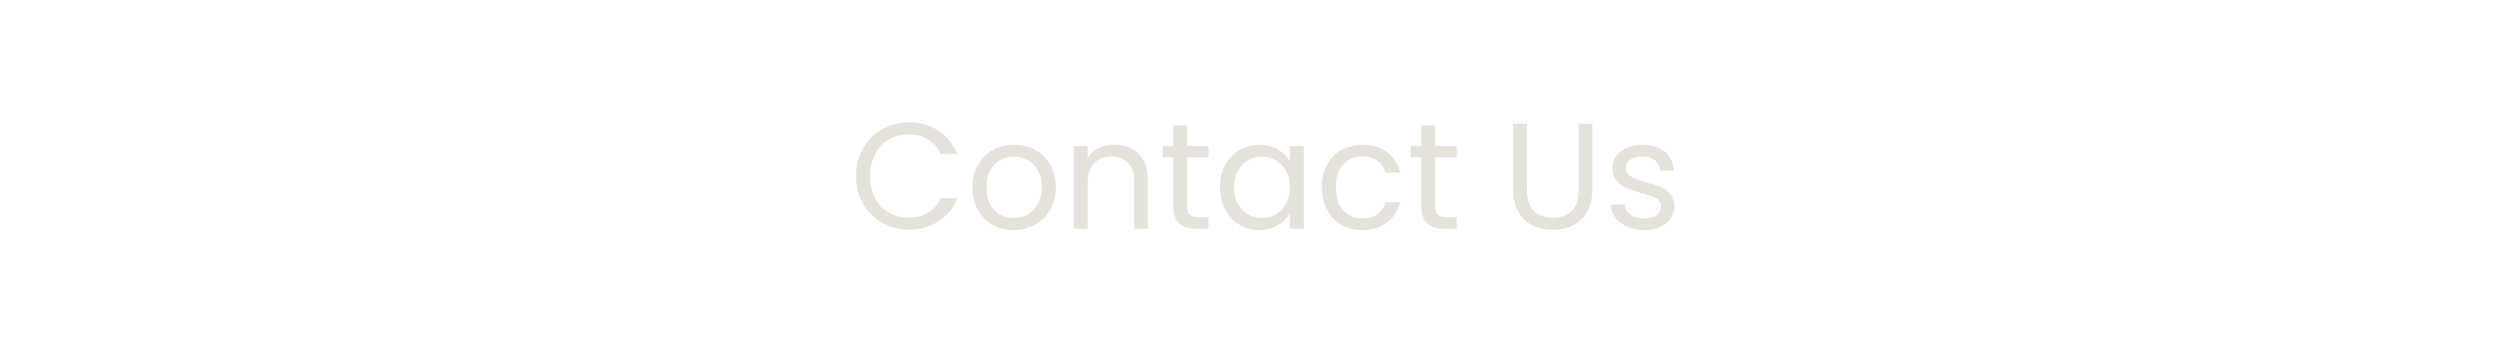 <?xml version="1.0" encoding="UTF-8"?>
<svg id="_圖層_1" data-name="圖層_1" xmlns="http://www.w3.org/2000/svg" viewBox="0 0 1125 160">
  <defs>
    <style>
      .cls-1 {
        fill: #e4e2da;
      }
    </style>
  </defs>
  <path class="cls-1" d="M388.35,66.82c2.08-3.68,4.91-6.56,8.51-8.64,3.59-2.08,7.58-3.12,11.97-3.12,5.15,0,9.65,1.24,13.49,3.73,3.84,2.49,6.64,6.01,8.41,10.58h-7.39c-1.31-2.85-3.2-5.04-5.66-6.58-2.46-1.54-5.41-2.3-8.85-2.3s-6.26.77-8.88,2.3c-2.62,1.54-4.68,3.72-6.17,6.54-1.49,2.83-2.24,6.13-2.24,9.93s.75,7.04,2.24,9.86c1.49,2.83,3.55,5.01,6.17,6.54,2.62,1.54,5.58,2.3,8.88,2.3s6.38-.76,8.85-2.27c2.46-1.51,4.35-3.69,5.66-6.54h7.39c-1.76,4.52-4.57,8.01-8.41,10.47-3.84,2.46-8.34,3.7-13.49,3.7-4.38,0-8.37-1.03-11.97-3.08-3.59-2.06-6.43-4.92-8.51-8.58-2.08-3.66-3.12-7.8-3.12-12.41s1.04-8.76,3.12-12.44Z"/>
  <path class="cls-1" d="M446.62,101.15c-2.83-1.58-5.04-3.83-6.64-6.75-1.6-2.92-2.41-6.29-2.41-10.13s.82-7.15,2.47-10.07c1.65-2.92,3.9-5.15,6.75-6.71,2.85-1.56,6.03-2.34,9.56-2.34s6.71.78,9.56,2.34c2.85,1.56,5.1,3.79,6.75,6.68,1.65,2.89,2.47,6.26,2.47,10.1s-.85,7.22-2.54,10.13-3.99,5.16-6.88,6.75c-2.89,1.58-6.1,2.37-9.63,2.37s-6.63-.79-9.46-2.37ZM462.31,96.54c1.94-1.04,3.51-2.6,4.71-4.68,1.2-2.08,1.8-4.61,1.8-7.59s-.59-5.51-1.76-7.59c-1.18-2.08-2.71-3.63-4.61-4.64-1.9-1.02-3.96-1.53-6.17-1.53s-4.33.51-6.2,1.53c-1.88,1.02-3.38,2.57-4.51,4.64-1.13,2.08-1.69,4.61-1.69,7.59s.55,5.58,1.66,7.66c1.11,2.08,2.59,3.63,4.44,4.64,1.85,1.02,3.89,1.53,6.1,1.53s4.29-.52,6.24-1.56Z"/>
  <path class="cls-1" d="M512.34,69.19c2.8,2.74,4.2,6.68,4.2,11.83v21.9h-6.1v-21.02c0-3.71-.93-6.54-2.78-8.51-1.85-1.97-4.38-2.95-7.59-2.95s-5.84,1.02-7.76,3.05c-1.92,2.03-2.88,4.99-2.88,8.88v20.54h-6.17v-37.15h6.17v5.29c1.22-1.9,2.88-3.37,4.98-4.41,2.1-1.04,4.42-1.56,6.95-1.56,4.52,0,8.18,1.37,10.98,4.1Z"/>
  <path class="cls-1" d="M534.17,70.85v21.9c0,1.81.38,3.08,1.15,3.83.77.75,2.1,1.12,4,1.12h4.54v5.22h-5.56c-3.44,0-6.01-.79-7.73-2.37-1.72-1.58-2.58-4.18-2.58-7.8v-21.9h-4.81v-5.08h4.81v-9.35h6.17v9.35h9.69v5.08h-9.69Z"/>
  <path class="cls-1" d="M551.32,74.21c1.54-2.87,3.65-5.09,6.34-6.68,2.69-1.58,5.68-2.37,8.98-2.37s6.08.7,8.47,2.1c2.4,1.4,4.18,3.16,5.36,5.29v-6.78h6.24v37.15h-6.24v-6.92c-1.22,2.17-3.04,3.97-5.46,5.39-2.42,1.42-5.23,2.14-8.44,2.14s-6.28-.81-8.95-2.44c-2.67-1.63-4.77-3.91-6.3-6.85-1.54-2.94-2.31-6.28-2.31-10.03s.77-7.13,2.31-10ZM578.78,76.95c-1.13-2.08-2.66-3.67-4.58-4.78-1.92-1.11-4.03-1.66-6.34-1.66s-4.41.54-6.31,1.63c-1.9,1.08-3.41,2.67-4.54,4.75-1.13,2.08-1.69,4.52-1.69,7.32s.56,5.32,1.69,7.42c1.13,2.1,2.64,3.71,4.54,4.81,1.9,1.11,4,1.66,6.31,1.66s4.42-.55,6.34-1.66c1.92-1.11,3.45-2.71,4.58-4.81,1.13-2.1,1.69-4.55,1.69-7.36s-.57-5.24-1.69-7.32Z"/>
  <path class="cls-1" d="M597.15,74.21c1.54-2.87,3.67-5.09,6.41-6.68,2.73-1.58,5.86-2.37,9.39-2.37,4.56,0,8.33,1.11,11.29,3.32,2.96,2.21,4.92,5.29,5.86,9.22h-6.64c-.63-2.26-1.86-4.04-3.69-5.36-1.83-1.31-4.1-1.97-6.81-1.97-3.53,0-6.37,1.21-8.54,3.63-2.17,2.42-3.25,5.84-3.25,10.27s1.08,7.93,3.25,10.37c2.17,2.44,5.02,3.66,8.54,3.66,2.71,0,4.97-.63,6.78-1.9,1.81-1.26,3.05-3.07,3.73-5.42h6.64c-1,3.8-2.98,6.84-5.97,9.12-2.98,2.28-6.71,3.42-11.19,3.42-3.53,0-6.66-.79-9.39-2.37-2.73-1.58-4.87-3.82-6.41-6.71-1.54-2.89-2.3-6.28-2.3-10.17s.77-7.2,2.3-10.07Z"/>
  <path class="cls-1" d="M645.82,70.85v21.9c0,1.81.38,3.08,1.15,3.83.77.75,2.1,1.12,4,1.12h4.54v5.22h-5.56c-3.43,0-6.01-.79-7.73-2.37-1.72-1.58-2.58-4.18-2.58-7.8v-21.9h-4.81v-5.08h4.81v-9.35h6.17v9.35h9.69v5.08h-9.69Z"/>
  <path class="cls-1" d="M687.11,55.67v29.9c0,4.2,1.03,7.32,3.08,9.36,2.06,2.03,4.92,3.05,8.58,3.05s6.45-1.02,8.51-3.05c2.06-2.03,3.08-5.15,3.08-9.36v-29.9h6.17v29.83c0,3.93-.79,7.24-2.37,9.93-1.58,2.69-3.72,4.69-6.41,6-2.69,1.31-5.71,1.97-9.05,1.97s-6.36-.65-9.05-1.97c-2.69-1.31-4.81-3.31-6.37-6-1.56-2.69-2.34-6-2.34-9.93v-29.83h6.17Z"/>
  <path class="cls-1" d="M732.32,102.07c-2.26-.97-4.04-2.33-5.36-4.07-1.31-1.74-2.03-3.74-2.17-6h6.37c.18,1.85,1.05,3.37,2.61,4.54,1.56,1.18,3.6,1.76,6.13,1.76,2.35,0,4.2-.52,5.56-1.56,1.36-1.04,2.03-2.35,2.03-3.93s-.72-2.84-2.17-3.63c-1.45-.79-3.68-1.57-6.71-2.34-2.76-.72-5.01-1.46-6.75-2.2-1.74-.75-3.23-1.85-4.47-3.32-1.24-1.47-1.86-3.4-1.86-5.8,0-1.9.56-3.64,1.7-5.22,1.13-1.58,2.73-2.83,4.81-3.76,2.08-.93,4.45-1.39,7.12-1.39,4.11,0,7.43,1.04,9.96,3.12,2.53,2.08,3.89,4.93,4.07,8.54h-6.17c-.14-1.94-.92-3.5-2.34-4.68-1.42-1.17-3.33-1.76-5.73-1.76-2.21,0-3.98.47-5.29,1.42-1.31.95-1.97,2.19-1.97,3.73,0,1.22.4,2.23,1.19,3.02.79.79,1.79,1.42,2.98,1.9,1.2.47,2.86,1.01,4.98,1.59,2.67.72,4.84,1.44,6.51,2.14,1.67.7,3.11,1.75,4.3,3.15,1.2,1.4,1.82,3.23,1.86,5.49,0,2.03-.57,3.86-1.69,5.49-1.13,1.63-2.72,2.9-4.78,3.83-2.06.93-4.42,1.39-7.08,1.39-2.85,0-5.4-.49-7.66-1.46Z"/>
</svg>